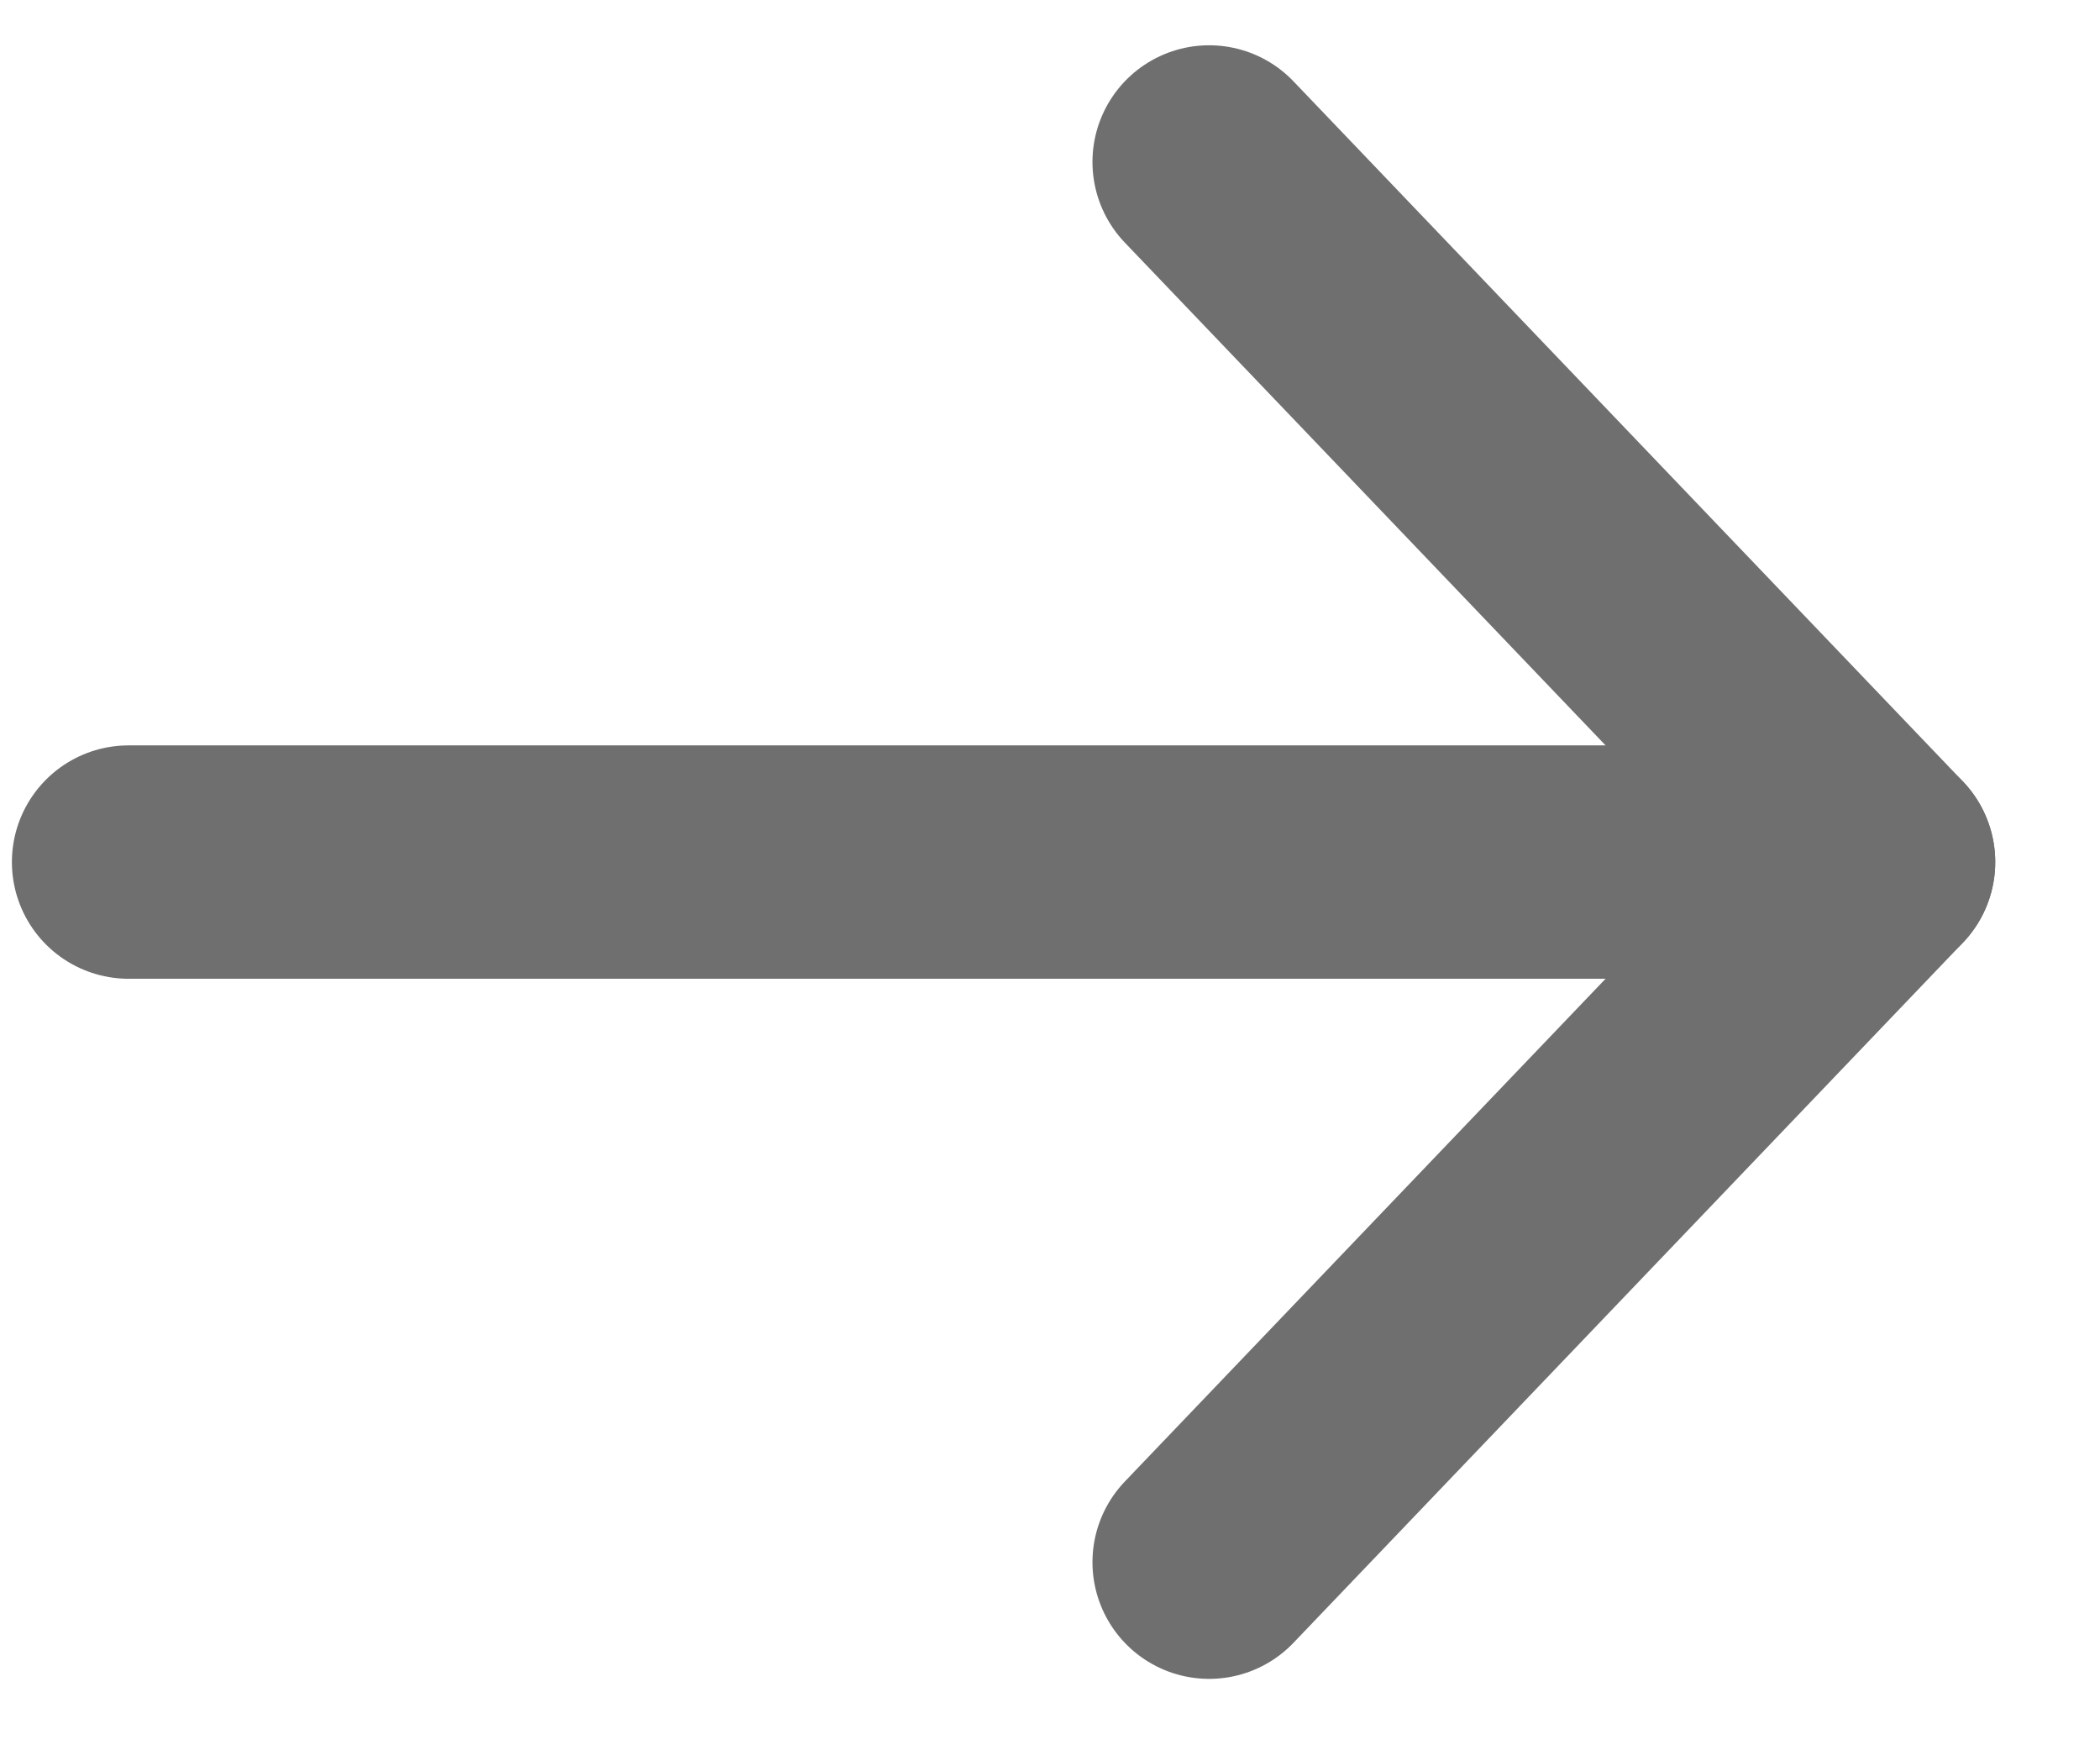 <svg width="18" height="15" viewBox="0 0 18 15" fill="none" xmlns="http://www.w3.org/2000/svg">
<path d="M1.102 7.388L16.102 7.388" stroke="#6F6F6F" stroke-width="2" stroke-linecap="round" stroke-linejoin="round"/>
<path d="M10.364 1.388L16.102 7.388L10.364 13.388" stroke="#6F6F6F" stroke-width="2" stroke-linecap="round" stroke-linejoin="round"/>
</svg>
